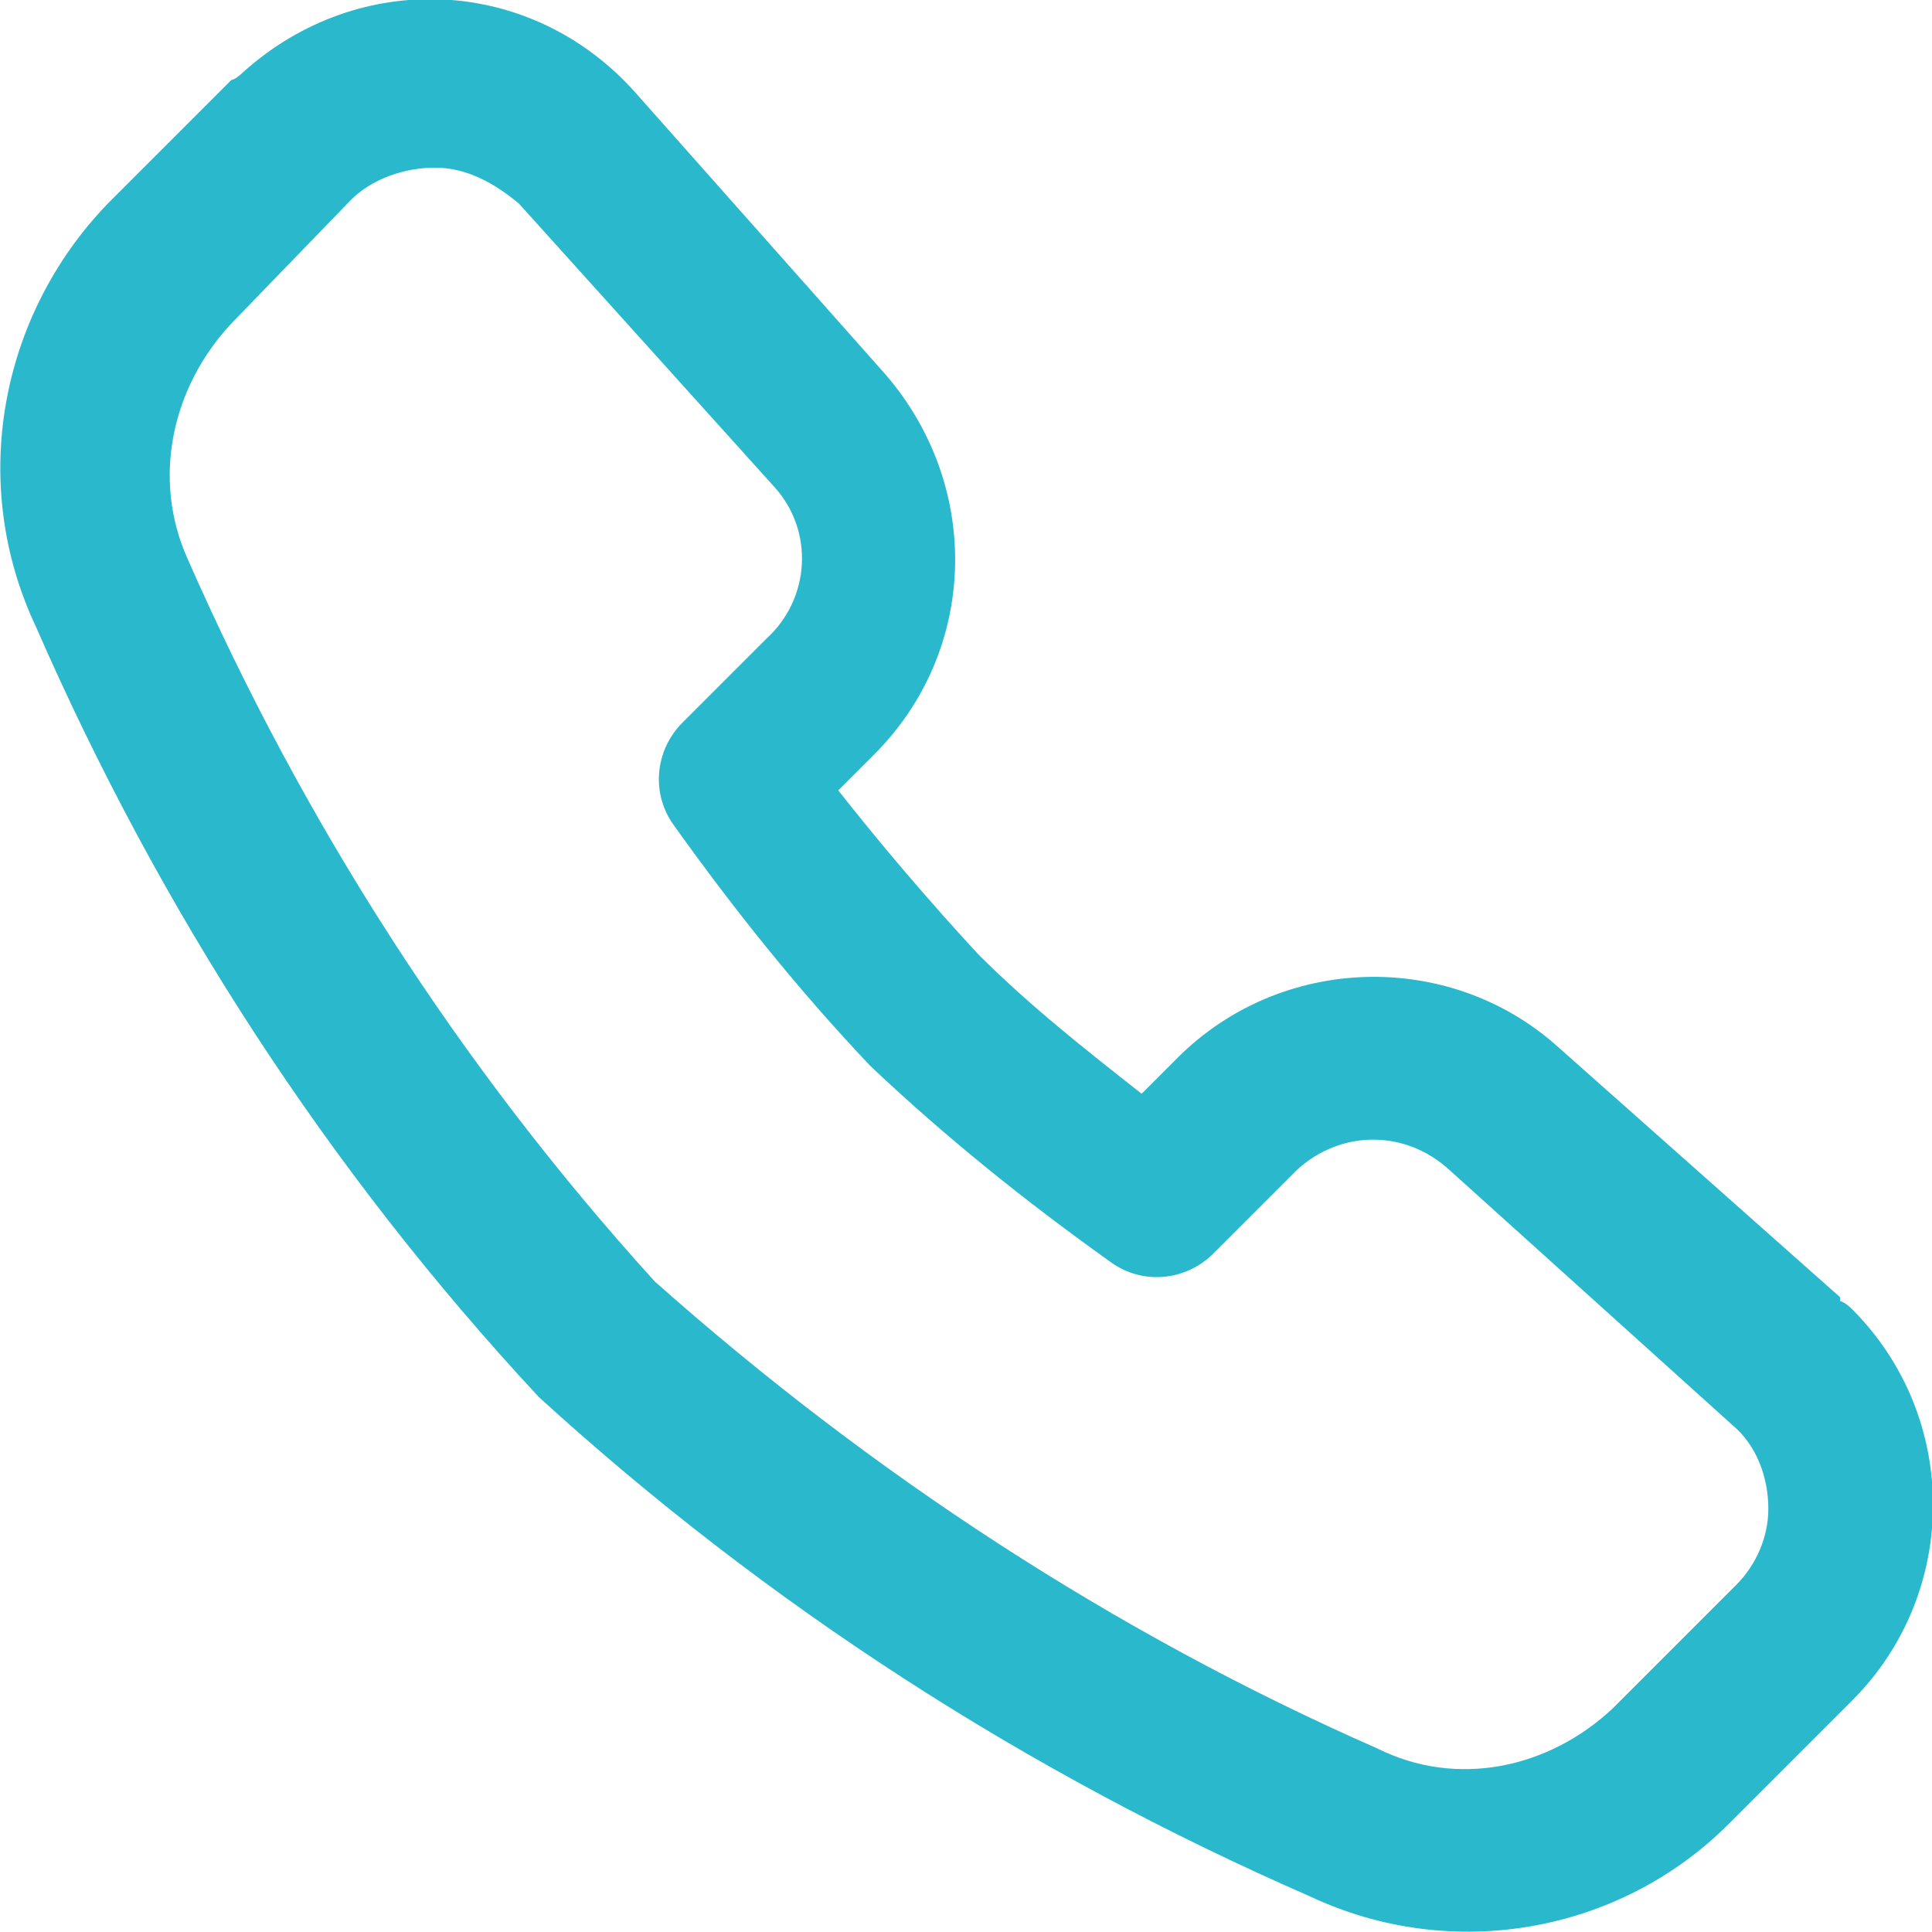 <?xml version="1.0" encoding="UTF-8"?> <svg xmlns="http://www.w3.org/2000/svg" id="uuid-841a460b-a568-4085-bf69-bdea144120f3" viewBox="0 0 4.84 4.84"> <defs> <style>.uuid-ed3fc6b9-b4f5-4cb6-a402-c23e07660c7d{fill:#29b8cc;stroke-width:0px;}</style> </defs> <g id="uuid-6bd7e44a-ddda-49d9-a4e6-9228cd64805e"> <path class="uuid-ed3fc6b9-b4f5-4cb6-a402-c23e07660c7d" d="M4.35,3.97l-.31.31c-.16.15-.39.2-.59.1-.66-.29-1.27-.69-1.81-1.17-.49-.54-.88-1.15-1.17-1.81-.09-.2-.04-.43.11-.59l.3-.31c.05-.05.13-.08.21-.08.08,0,.15.04.21.09l.64.71c.1.11.09.28-.02.38l-.21.21c-.07.07-.08.18-.02.26.15.21.31.41.49.6.19.18.39.34.6.49.08.06.19.05.26-.02l.21-.21c.11-.1.27-.1.38,0l.71.64c.06.05.09.13.09.21,0,.07-.03.14-.08.19M4.61,3.25l-.71-.63c-.27-.24-.69-.23-.95.03l-.09.09c-.14-.11-.28-.22-.41-.35-.12-.13-.24-.27-.35-.41l.09-.09c.26-.26.27-.67.03-.95L1.59.23C1.33-.06.9-.08.61.18c0,0-.02.02-.03.02l-.31.31C0,.79-.08,1.21.09,1.57c.31.71.73,1.36,1.26,1.93.57.52,1.22.94,1.93,1.25.36.17.78.09,1.05-.18l.31-.31c.27-.27.27-.71,0-.98,0,0-.02-.02-.03-.02"></path> </g> </svg> 